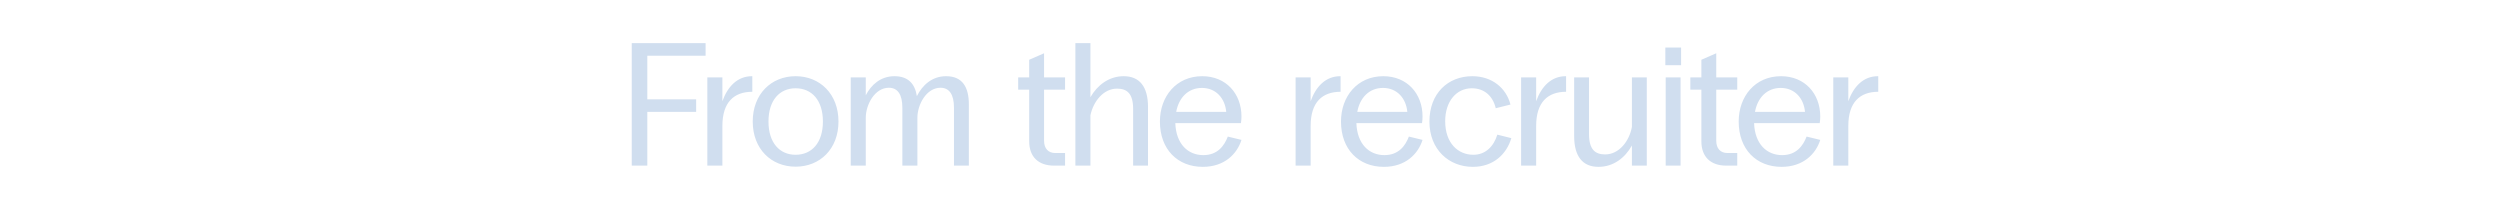 <svg width="1600" height="136" viewBox="0 0 1600 136" fill="none" xmlns="http://www.w3.org/2000/svg">
<path d="M404.315 106V27.6H451.579V35.664H414.283V63.552H445.531V71.616H414.283V106H404.315ZM452.695 106V49.552H462.327V64.784C465.687 55.376 471.959 48.768 481.255 48.768H481.479V58.736C469.719 58.736 462.327 65.456 462.327 80.576V106H452.695ZM509.188 106.672C493.62 106.672 481.748 95.36 481.748 77.776C481.748 60.192 493.62 48.768 509.188 48.768C524.756 48.768 536.628 60.192 536.628 77.776C536.628 95.36 524.756 106.672 509.188 106.672ZM491.828 77.776C491.828 91.44 498.996 99.056 509.188 99.056C519.492 99.056 526.66 91.44 526.66 77.776C526.66 64.112 519.492 56.496 509.188 56.496C498.996 56.496 491.828 64.112 491.828 77.776ZM544.465 106V49.552H554.097V60.976C557.569 54.256 563.617 48.768 572.465 48.768C581.201 48.768 585.569 53.584 586.801 61.536C590.273 54.592 596.433 48.768 605.505 48.768C615.921 48.768 620.065 55.712 620.065 66.8V106H610.545V68.928C610.545 60.416 607.521 56.16 601.921 56.16C592.849 56.16 587.137 67.024 587.137 75.312V106H577.505V68.928C577.505 60.416 574.481 56.16 568.881 56.16C559.809 56.16 554.097 67.024 554.097 75.312V106H544.465ZM674.589 106C664.621 106 658.685 100.4 658.685 90.432V57.392H651.629V49.552H658.685V38.24L668.205 34.096V49.552H681.645V57.392H668.205V90.096C668.205 95.024 670.893 97.936 675.373 97.936H681.645V106H674.589ZM688.245 106V27.6H697.877V62.208C702.245 54.592 709.637 48.768 719.157 48.768C729.349 48.768 734.725 55.488 734.725 68.48V106H725.205V69.712C725.205 59.856 721.285 56.72 714.901 56.72C706.277 56.72 699.781 64.784 697.877 73.744V106H688.245ZM769.785 106.784C753.657 106.784 742.345 95.584 742.345 77.776C742.345 61.76 752.761 48.768 769.449 48.768C784.681 48.768 794.537 59.968 794.537 74.528C794.537 75.872 794.425 77.44 794.201 78.784H752.201C752.649 92.224 760.377 99.28 770.121 99.28C779.305 99.28 783.561 93.232 785.801 87.408L794.537 89.536C791.737 98.496 783.673 106.784 769.785 106.784ZM752.761 71.616H784.793C784.009 62.992 778.297 56.272 769.225 56.272C760.489 56.272 754.441 62.432 752.761 71.616ZM829.181 106V49.552H838.813V64.784C842.173 55.376 848.445 48.768 857.741 48.768H857.965V58.736C846.205 58.736 838.813 65.456 838.813 80.576V106H829.181ZM885.674 106.784C869.546 106.784 858.234 95.584 858.234 77.776C858.234 61.76 868.65 48.768 885.338 48.768C900.57 48.768 910.426 59.968 910.426 74.528C910.426 75.872 910.314 77.44 910.09 78.784H868.09C868.538 92.224 876.266 99.28 886.01 99.28C895.194 99.28 899.45 93.232 901.69 87.408L910.426 89.536C907.626 98.496 899.562 106.784 885.674 106.784ZM868.65 71.616H900.682C899.898 62.992 894.186 56.272 885.114 56.272C876.378 56.272 870.33 62.432 868.65 71.616ZM942.614 106.784C927.382 106.784 914.838 95.808 914.838 77.776C914.838 59.744 926.71 48.768 942.278 48.768C954.934 48.768 964.006 56.384 966.694 66.912L957.286 69.264C955.382 61.312 949.894 56.496 941.942 56.496C932.086 56.496 924.918 64.896 924.918 77.552C924.918 91.552 933.094 99.056 942.95 99.056C950.678 99.056 955.942 93.792 958.294 86.176L967.254 88.416C964.23 98.608 955.83 106.784 942.614 106.784ZM973.508 106V49.552H983.14V64.784C986.5 55.376 992.772 48.768 1002.07 48.768H1002.29V58.736C990.532 58.736 983.14 65.456 983.14 80.576V106H973.508ZM1053.94 49.552V106H1044.42V93.12C1040.05 100.96 1032.66 106.784 1023.03 106.784C1012.84 106.784 1007.46 100.064 1007.46 87.072V49.552H1016.98V85.84C1016.98 95.696 1020.9 98.832 1027.29 98.832C1036.13 98.832 1042.74 90.432 1044.42 81.248V49.552H1053.94ZM1066.04 106V49.552H1075.56V106H1066.04ZM1065.82 41.712V30.4H1075.9V41.712H1065.82ZM1104.78 106C1094.82 106 1088.88 100.4 1088.88 90.432V57.392H1081.82V49.552H1088.88V38.24L1098.4 34.096V49.552H1111.84V57.392H1098.4V90.096C1098.4 95.024 1101.09 97.936 1105.57 97.936H1111.84V106H1104.78ZM1140.2 106.784C1124.08 106.784 1112.76 95.584 1112.76 77.776C1112.76 61.76 1123.18 48.768 1139.87 48.768C1155.1 48.768 1164.96 59.968 1164.96 74.528C1164.96 75.872 1164.84 77.44 1164.62 78.784H1122.62C1123.07 92.224 1130.8 99.28 1140.54 99.28C1149.72 99.28 1153.98 93.232 1156.22 87.408L1164.96 89.536C1162.16 98.496 1154.09 106.784 1140.2 106.784ZM1123.18 71.616H1155.21C1154.43 62.992 1148.72 56.272 1139.64 56.272C1130.91 56.272 1124.86 62.432 1123.18 71.616ZM1173.29 106V49.552H1182.92V64.784C1186.28 55.376 1192.56 48.768 1201.85 48.768H1202.08V58.736C1190.32 58.736 1182.92 65.456 1182.92 80.576V106H1173.29Z" fill="#D0DEEF"/>
</svg>
